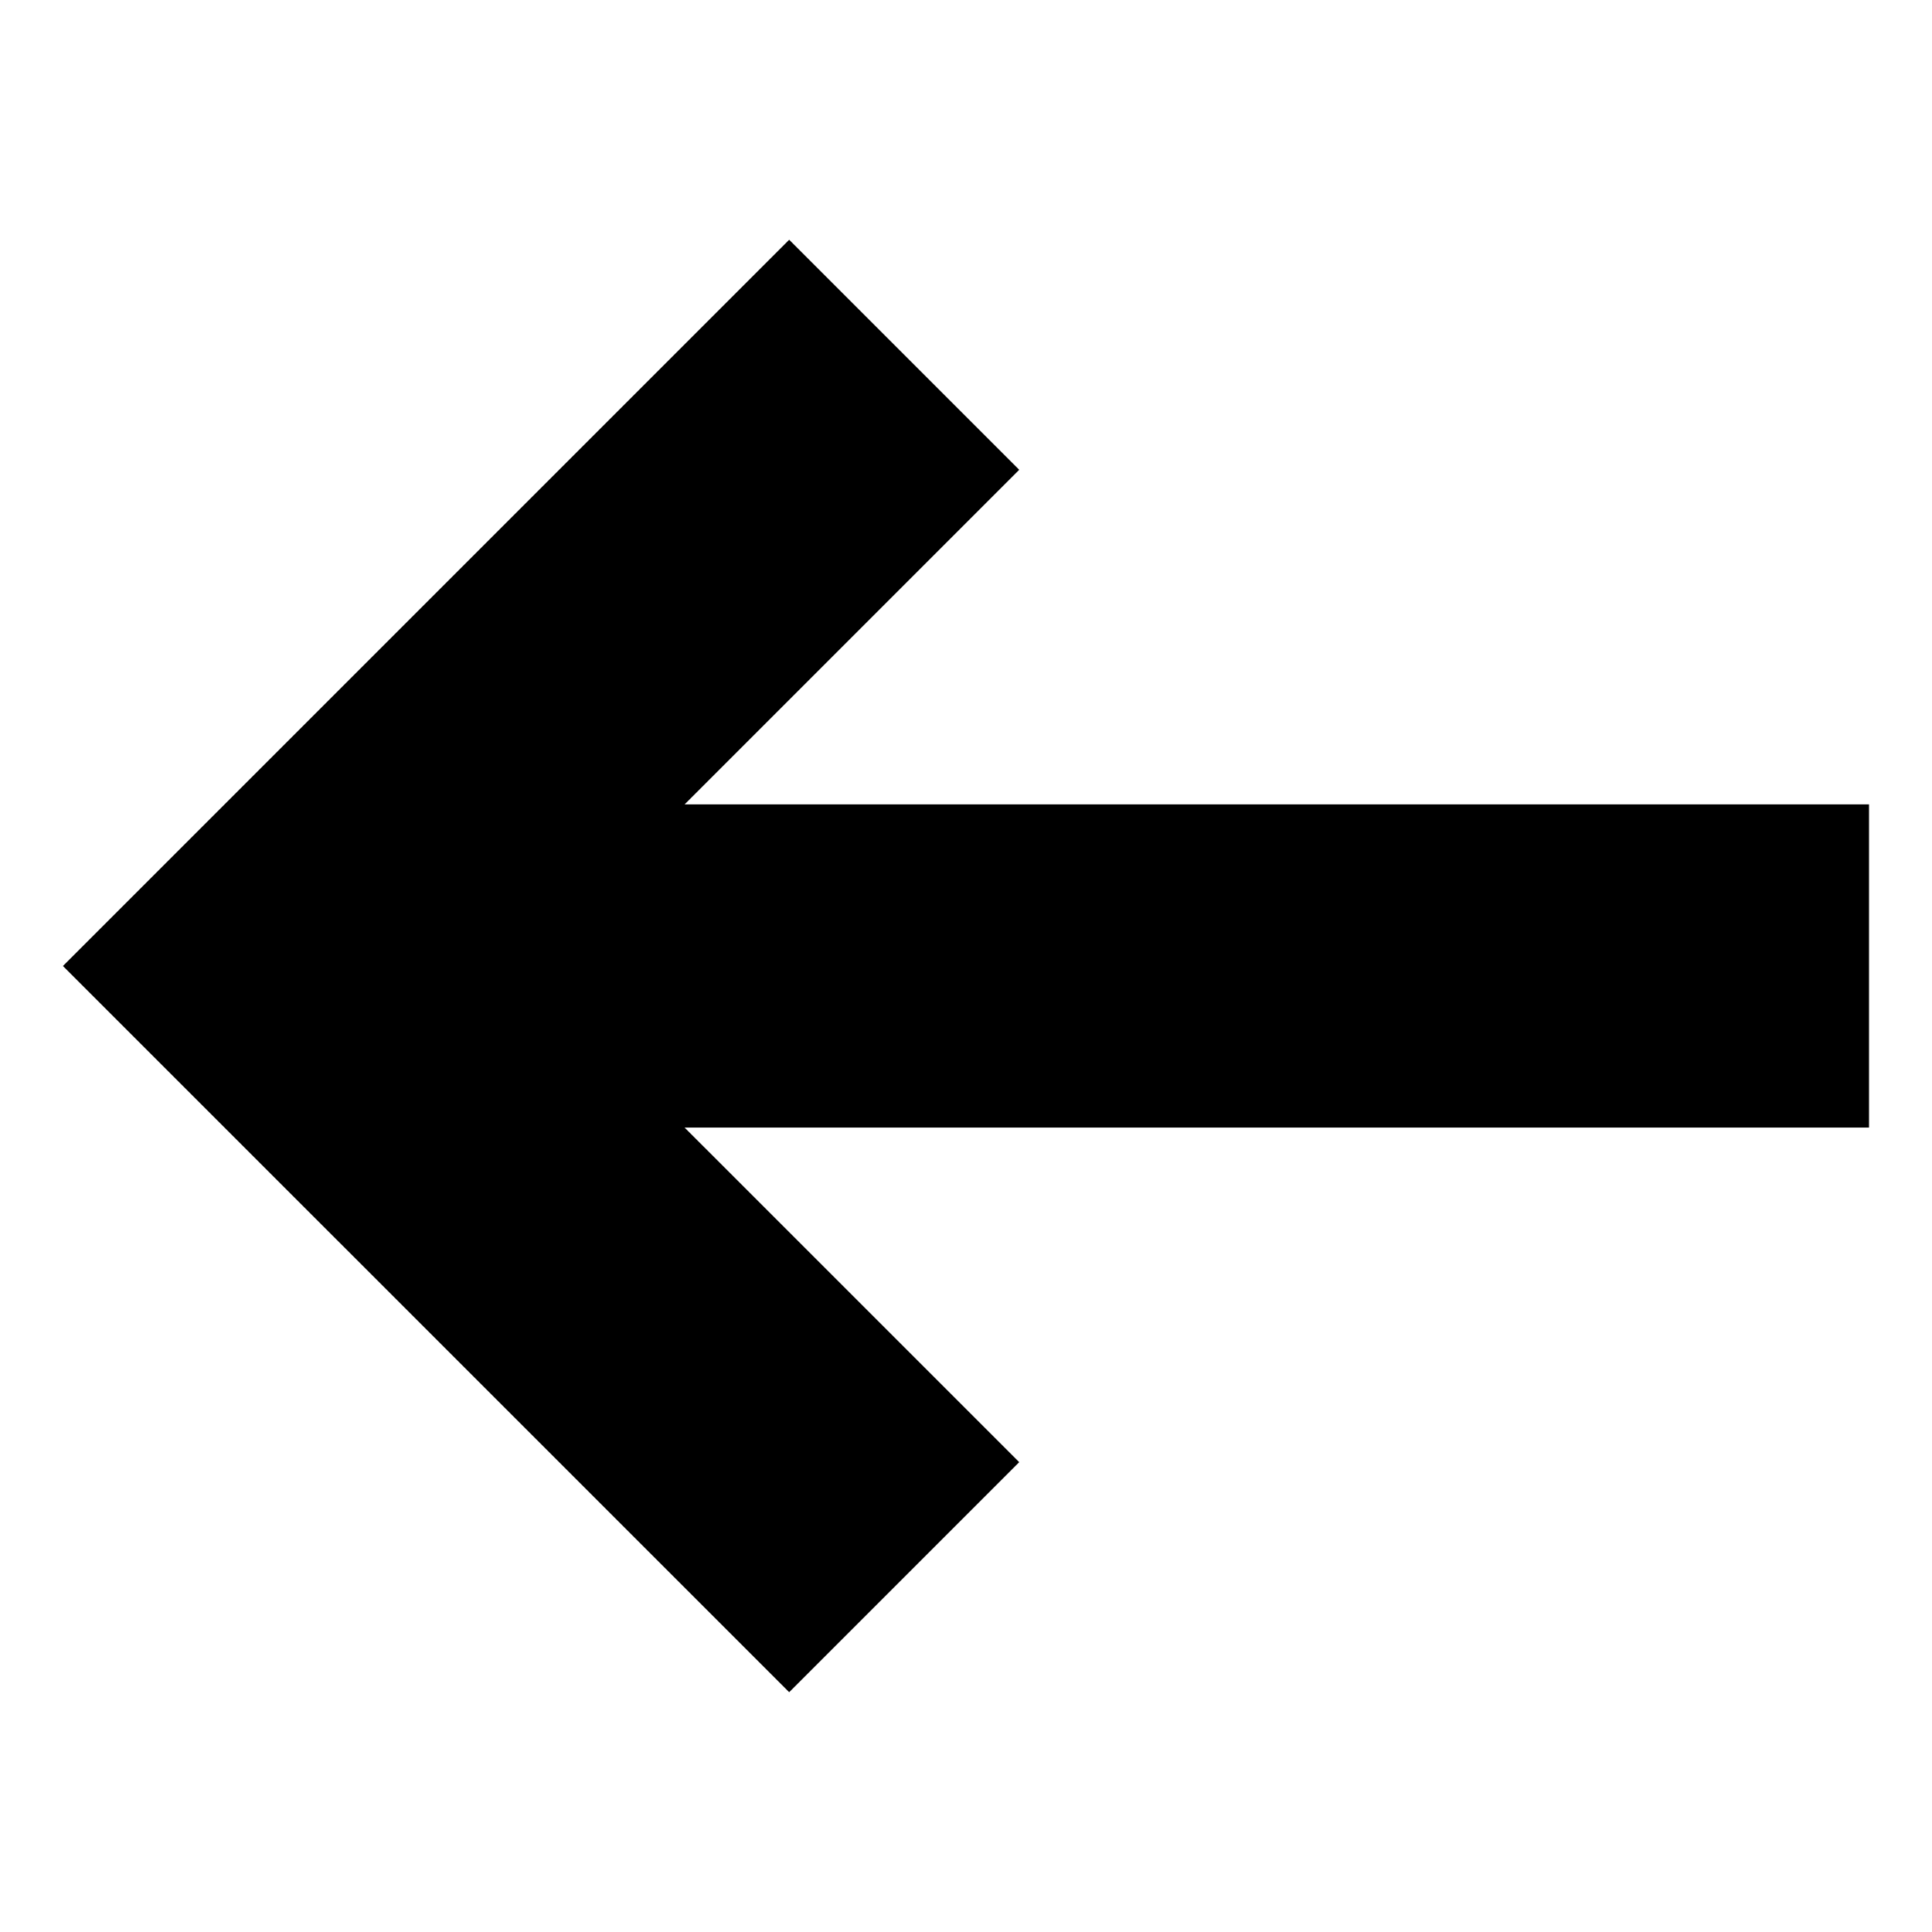 <?xml version="1.0" encoding="UTF-8"?>
<!-- Uploaded to: ICON Repo, www.iconrepo.com, Generator: ICON Repo Mixer Tools -->
<svg fill="#000000" width="800px" height="800px" version="1.1" viewBox="144 144 512 512" xmlns="http://www.w3.org/2000/svg">
 <path d="m353.14 592.45 60.961-60.961-88.672-88.668h313.88v-85.648h-313.88l88.672-88.672-60.961-60.961-192.46 192.46z"/>
</svg>